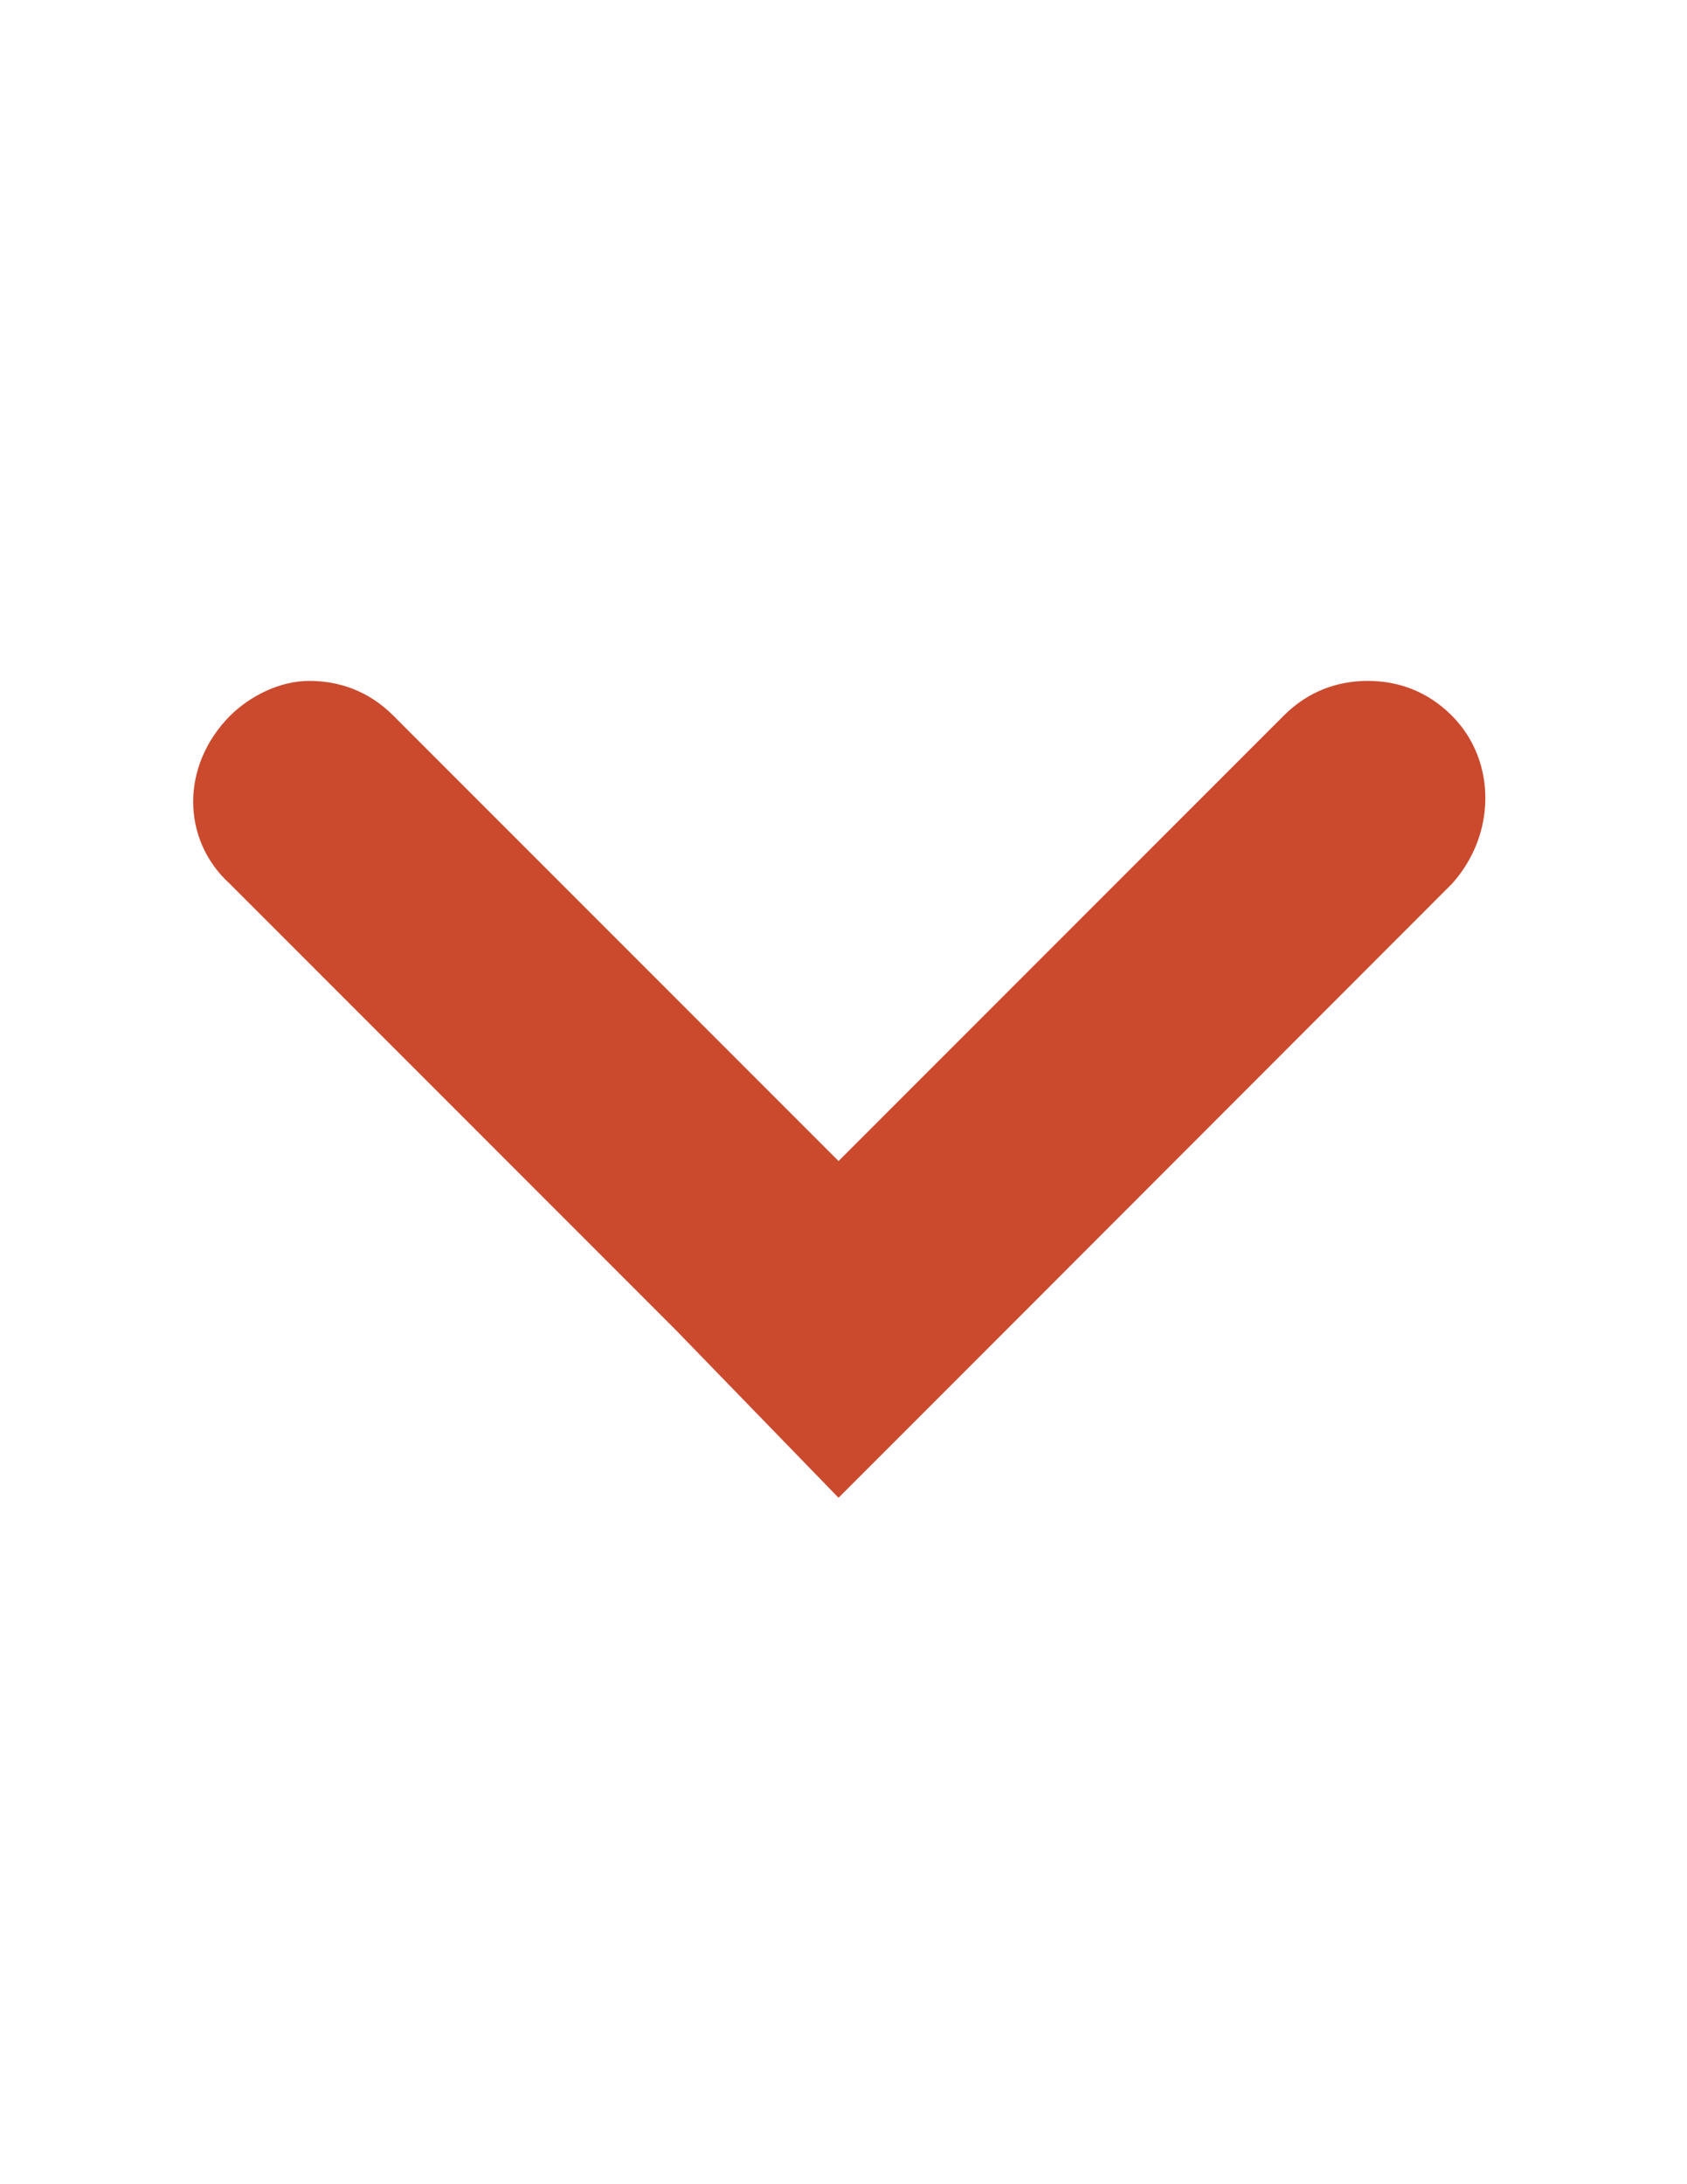 <?xml version="1.0" encoding="utf-8"?>
<!-- Generator: Adobe Illustrator 18.0.0, SVG Export Plug-In . SVG Version: 6.00 Build 0)  -->
<!DOCTYPE svg PUBLIC "-//W3C//DTD SVG 1.1//EN" "http://www.w3.org/Graphics/SVG/1.1/DTD/svg11.dtd">
<svg version="1.1" id="Layer_1" xmlns="http://www.w3.org/2000/svg" xmlns:xlink="http://www.w3.org/1999/xlink" x="0px" y="0px"
	 width="612px" height="792px" viewBox="0 0 612 792" enable-background="new 0 0 612 792" xml:space="preserve">
<path fill="#CB4A2D" d="M245,482.1L83.5,320.6c-17.9-16.2-17.9-43.1,0-61.1c7.2-7.1,17.9-12.6,28.7-12.6s21.5,3.6,30.5,12.6
	l161.5,161.5l161.5-161.5c9-9,19.7-12.6,30.5-12.6c10.8,0,21.5,3.6,30.5,12.6c16.2,16.2,16.2,43.1,0,61L365.2,482.1l-61,61
	L245,482.1z"/>
</svg>
